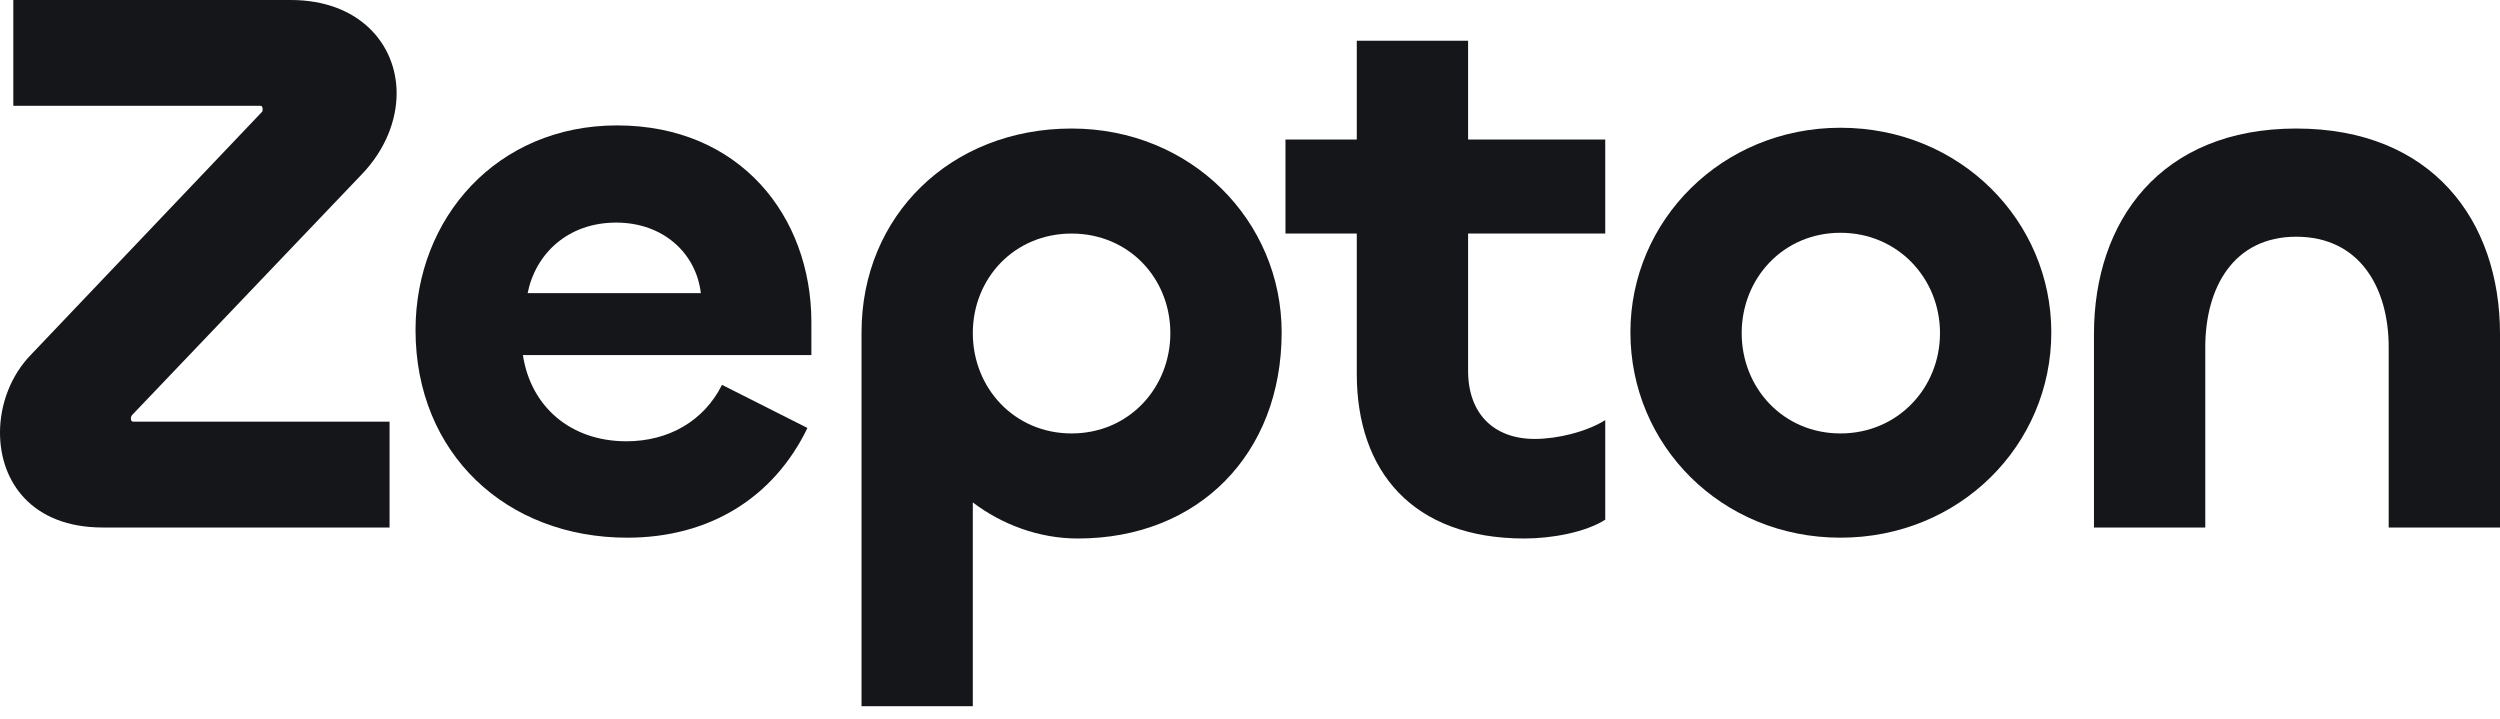 <svg width="80" height="23" viewBox="0 0 80 23" fill="none" xmlns="http://www.w3.org/2000/svg">
<path d="M12.466 13.494V16.88H3.286C1.028 16.88 0 15.425 0 13.845C0 12.967 0.326 12.014 1.028 11.312L8.377 3.587C8.403 3.562 8.403 3.562 8.403 3.486C8.403 3.411 8.377 3.386 8.327 3.386H0.426V0H9.305C11.488 0 12.692 1.405 12.692 2.985C12.692 3.838 12.34 4.791 11.563 5.593L4.264 13.243C4.214 13.294 4.189 13.319 4.189 13.394C4.189 13.469 4.214 13.494 4.289 13.494H12.466Z" fill="#151619"/>
<path d="M20.07 17.206C16.207 17.206 13.297 14.523 13.297 10.56C13.297 6.973 15.906 4.013 19.743 4.013C23.681 4.013 25.964 6.923 25.964 10.309V11.362H16.733C16.984 13.018 18.264 14.121 20.044 14.121C21.399 14.121 22.527 13.469 23.104 12.315L25.838 13.695C24.76 15.927 22.703 17.206 20.07 17.206ZM16.884 9.381H22.427C22.277 8.102 21.223 7.123 19.718 7.123C18.163 7.123 17.135 8.127 16.884 9.381Z" fill="#151619"/>
<path d="M31.13 22.599H27.569V10.635C27.569 6.898 30.428 4.113 34.291 4.113C38.128 4.113 41.013 7.073 41.013 10.635C41.013 14.523 38.354 17.232 34.491 17.232C33.237 17.232 32.058 16.78 31.13 16.078V22.599ZM34.291 13.87C36.122 13.87 37.451 12.416 37.451 10.66C37.451 8.904 36.122 7.474 34.291 7.474C32.46 7.474 31.13 8.904 31.13 10.66C31.13 12.416 32.46 13.87 34.291 13.87Z" fill="#151619"/>
<path d="M48.785 17.232C45.198 17.232 43.417 15.074 43.417 11.964V7.474H41.135V4.465H43.417V1.304H46.979V4.465H51.368V7.474H46.979V11.864C46.979 13.243 47.806 14.046 49.111 14.046C49.838 14.046 50.766 13.82 51.368 13.444V16.63C50.741 17.031 49.663 17.232 48.785 17.232Z" fill="#151619"/>
<path d="M58.895 17.206C55.082 17.206 52.173 14.247 52.173 10.635C52.173 7.048 55.107 4.088 58.895 4.088C62.732 4.088 65.642 7.073 65.642 10.635C65.642 14.247 62.707 17.206 58.895 17.206ZM58.895 13.87C60.726 13.87 62.08 12.416 62.08 10.66C62.08 8.904 60.726 7.449 58.895 7.449C57.064 7.449 55.734 8.904 55.734 10.66C55.734 12.416 57.064 13.87 58.895 13.87Z" fill="#151619"/>
<path d="M73.479 7.575C71.472 7.575 70.569 9.205 70.569 11.111V16.88H67.007V10.685C67.007 7.073 69.139 4.113 73.479 4.113C77.818 4.113 80 7.048 80 10.685V16.88H76.438V11.111C76.438 9.205 75.51 7.575 73.479 7.575Z" fill="#151619"/>
</svg>
